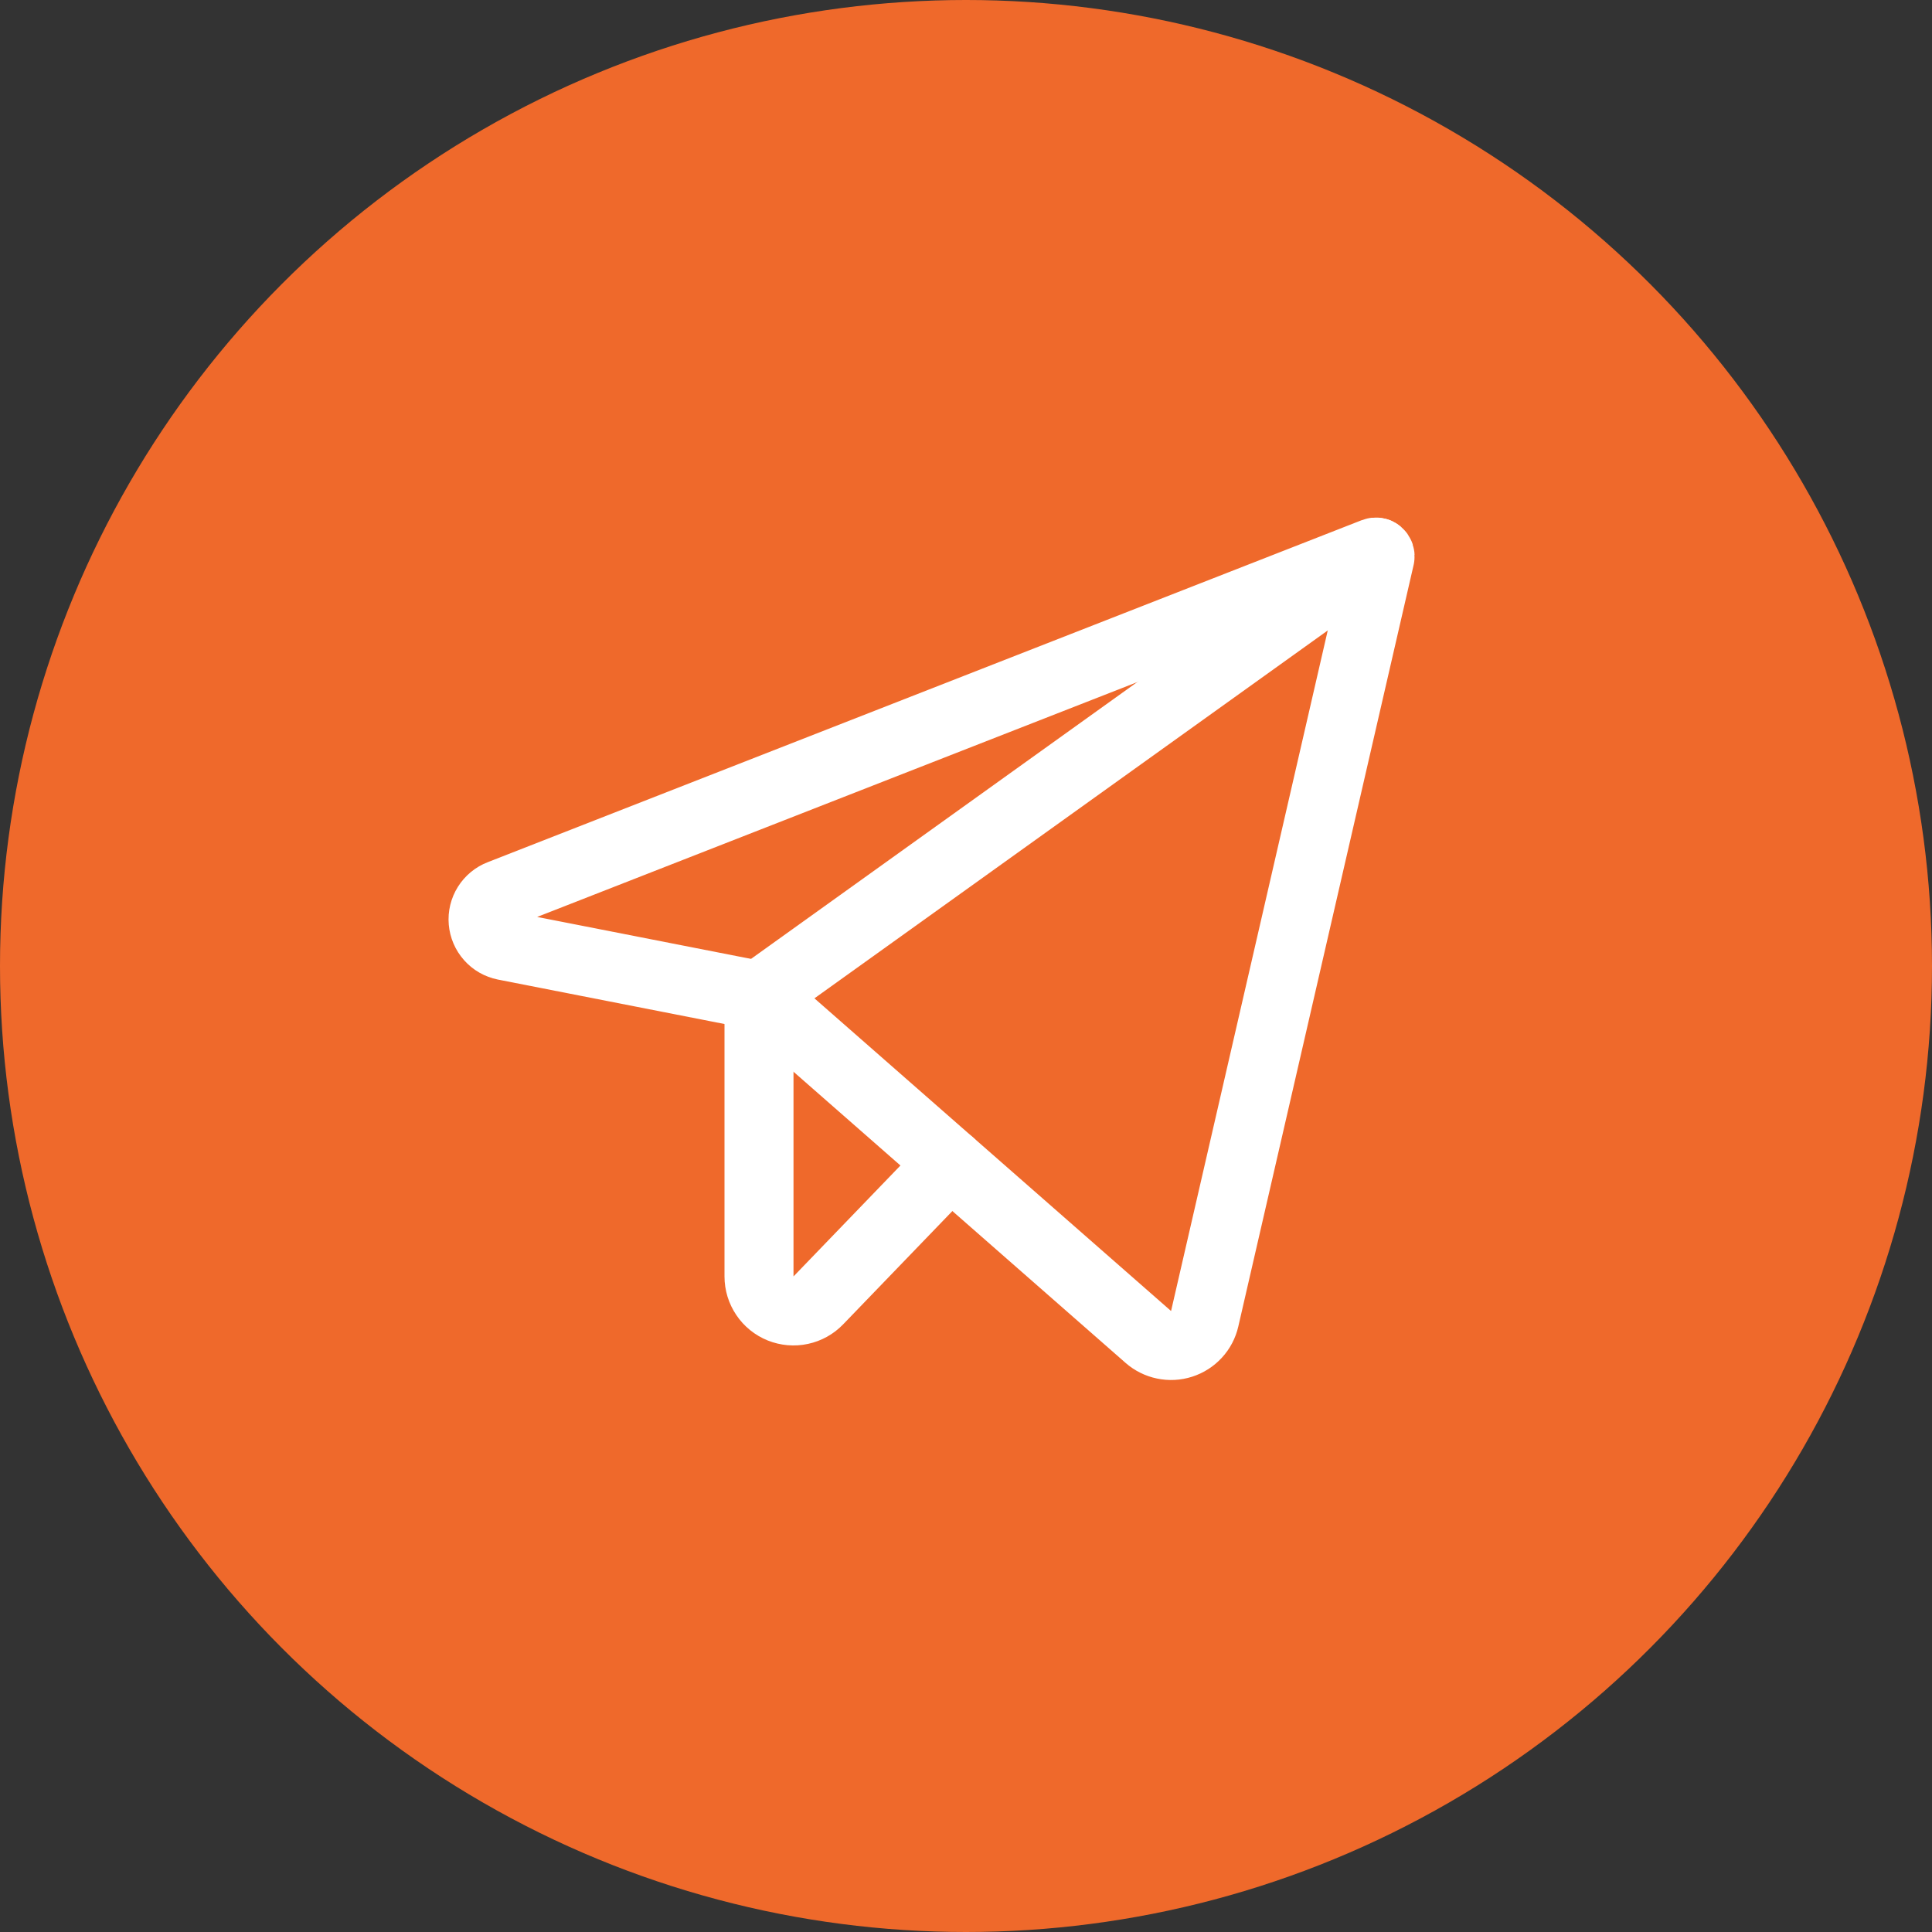<?xml version="1.0" encoding="UTF-8"?> <svg xmlns="http://www.w3.org/2000/svg" width="42" height="42" viewBox="0 0 42 42" fill="none"><rect x="0" y="0" width="42" height="42" fill="#333333" stroke="none"/><circle cx="21" cy="21" r="21" fill="#EF692B"></circle><g clip-path="url(#clip0_2062_132)"><path d="M16.5 21.644L24.962 29.063C25.06 29.149 25.178 29.208 25.305 29.234C25.432 29.261 25.564 29.254 25.688 29.214C25.812 29.174 25.923 29.103 26.011 29.007C26.099 28.912 26.16 28.795 26.189 28.668L30 12.114C30.004 12.098 30.003 12.081 29.998 12.065C29.992 12.048 29.983 12.034 29.97 12.023C29.957 12.012 29.941 12.004 29.924 12.002C29.908 11.999 29.89 12.001 29.875 12.007L10.875 19.442C10.757 19.487 10.657 19.57 10.59 19.677C10.523 19.784 10.492 19.91 10.503 20.036C10.514 20.162 10.565 20.281 10.649 20.375C10.733 20.47 10.845 20.534 10.969 20.559L16.5 21.644Z" stroke="white" stroke-width="1.5" stroke-linecap="round" stroke-linejoin="round"></path><path d="M16.5 21.644L29.945 12.008" stroke="white" stroke-width="1.5" stroke-linecap="round" stroke-linejoin="round"></path><path d="M20.66 25.292L17.79 28.269C17.686 28.377 17.553 28.451 17.407 28.482C17.261 28.514 17.108 28.5 16.97 28.445C16.831 28.389 16.712 28.293 16.629 28.169C16.545 28.045 16.5 27.899 16.5 27.75V21.644" stroke="white" stroke-width="1.5" stroke-linecap="round" stroke-linejoin="round"></path></g><defs><clipPath id="clip0_2062_132"><rect width="24" height="24" fill="white" transform="translate(9 9)"></rect></clipPath></defs></svg> 